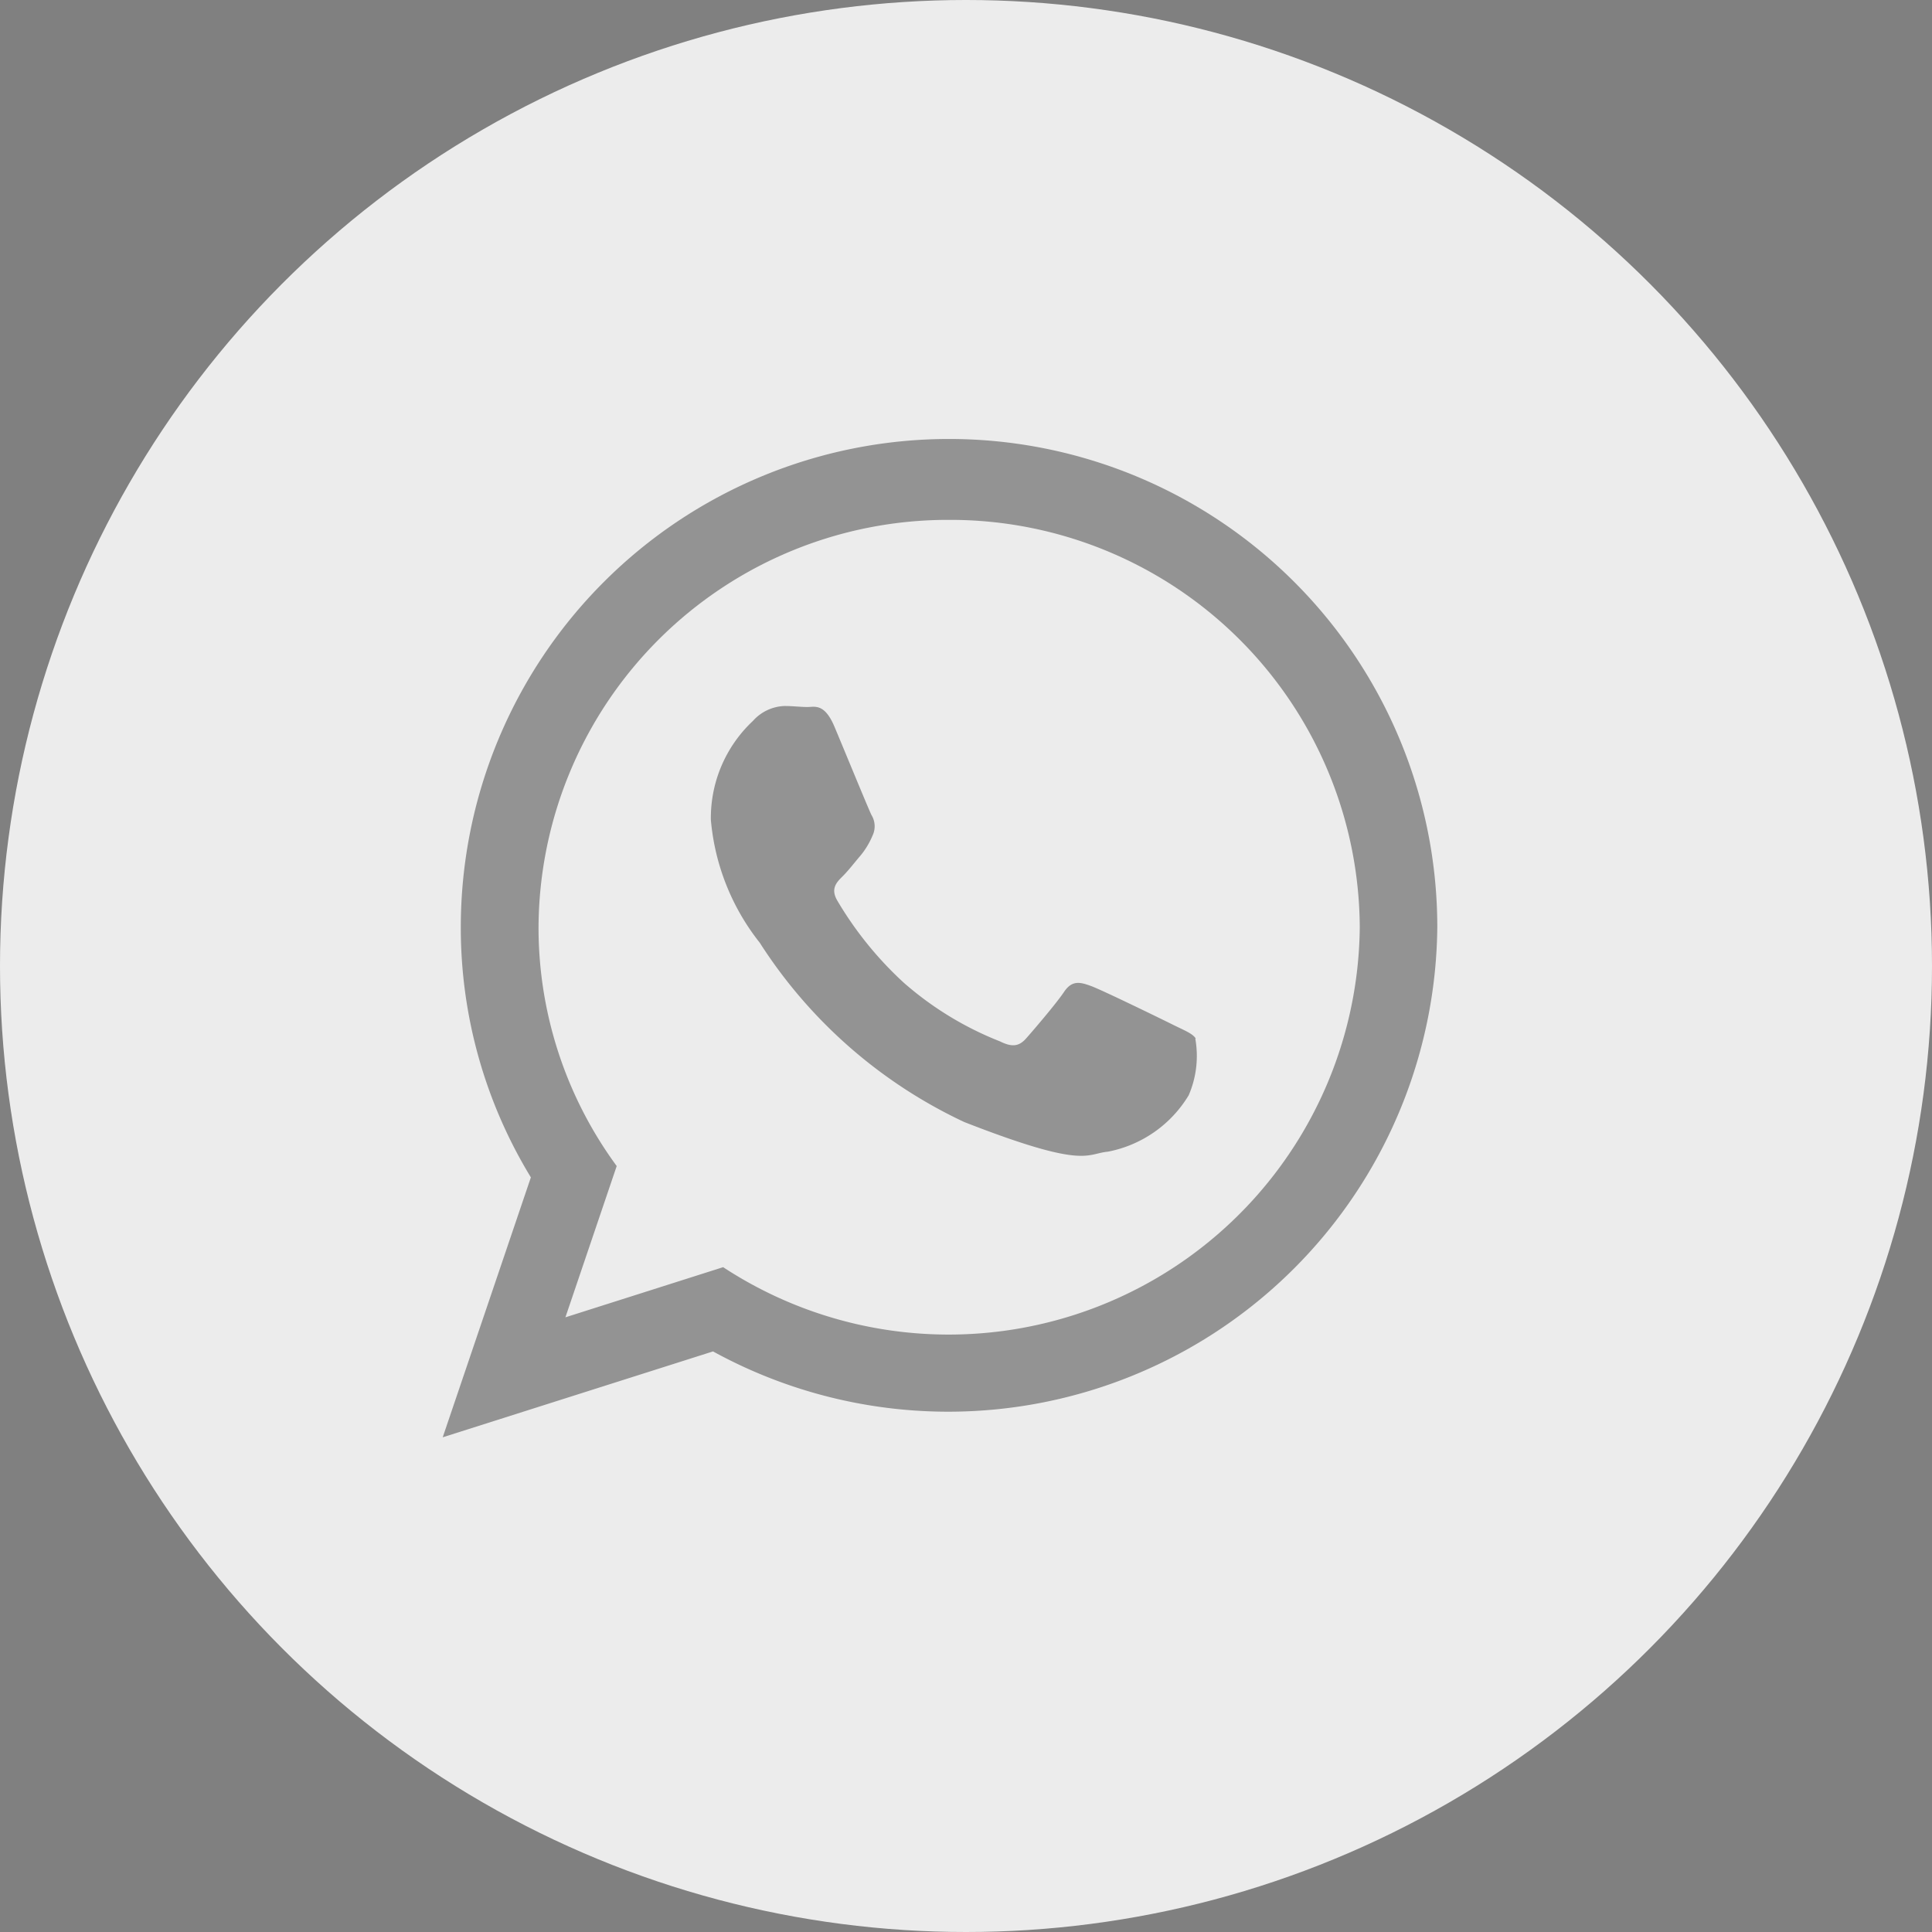 <svg xmlns="http://www.w3.org/2000/svg" width="30.548" height="30.548" viewBox="0 0 30.548 30.548"><rect x="0" y="0" width="30.548" height="30.548" fill="#808080" stroke="none"/><g transform="translate(-1036 -828)"><circle cx="15.274" cy="15.274" r="15.274" transform="translate(1036 828)" fill="#ececec"/><g transform="translate(1043 835)"><path d="M15.726,7.661A7.733,7.733,0,0,1,4.274,14.368L0,15.726l1.394-4.11A7.58,7.58,0,0,1,.286,7.661a7.72,7.72,0,0,1,15.44,0ZM8.006,1.22A6.473,6.473,0,0,0,1.515,7.661a6.373,6.373,0,0,0,1.236,3.776l-.811,2.392,2.494-.793A6.5,6.5,0,0,0,14.5,7.661,6.473,6.473,0,0,0,8.006,1.22Zm3.9,8.2c-.048-.078-.174-.125-.363-.219s-1.12-.548-1.293-.611-.3-.094-.426.094-.489.611-.6.736-.221.141-.41.047A5.18,5.18,0,0,1,7.292,8.54a5.661,5.661,0,0,1-1.053-1.3c-.11-.188-.012-.289.083-.383s.189-.219.284-.329a1.259,1.259,0,0,0,.189-.313.342.342,0,0,0-.016-.329c-.047-.094-.426-1.018-.584-1.394s-.315-.313-.426-.313-.237-.016-.363-.016a.7.7,0,0,0-.5.235A2.1,2.1,0,0,0,4.24,5.964a3.633,3.633,0,0,0,.773,1.942,7.736,7.736,0,0,0,3.233,2.835c1.924.752,1.924.5,2.271.469a1.914,1.914,0,0,0,1.278-.892A1.565,1.565,0,0,0,11.9,9.425Z" transform="translate(0 0)" fill="rgba(58,58,58,0.5)"/></g></g></svg>
